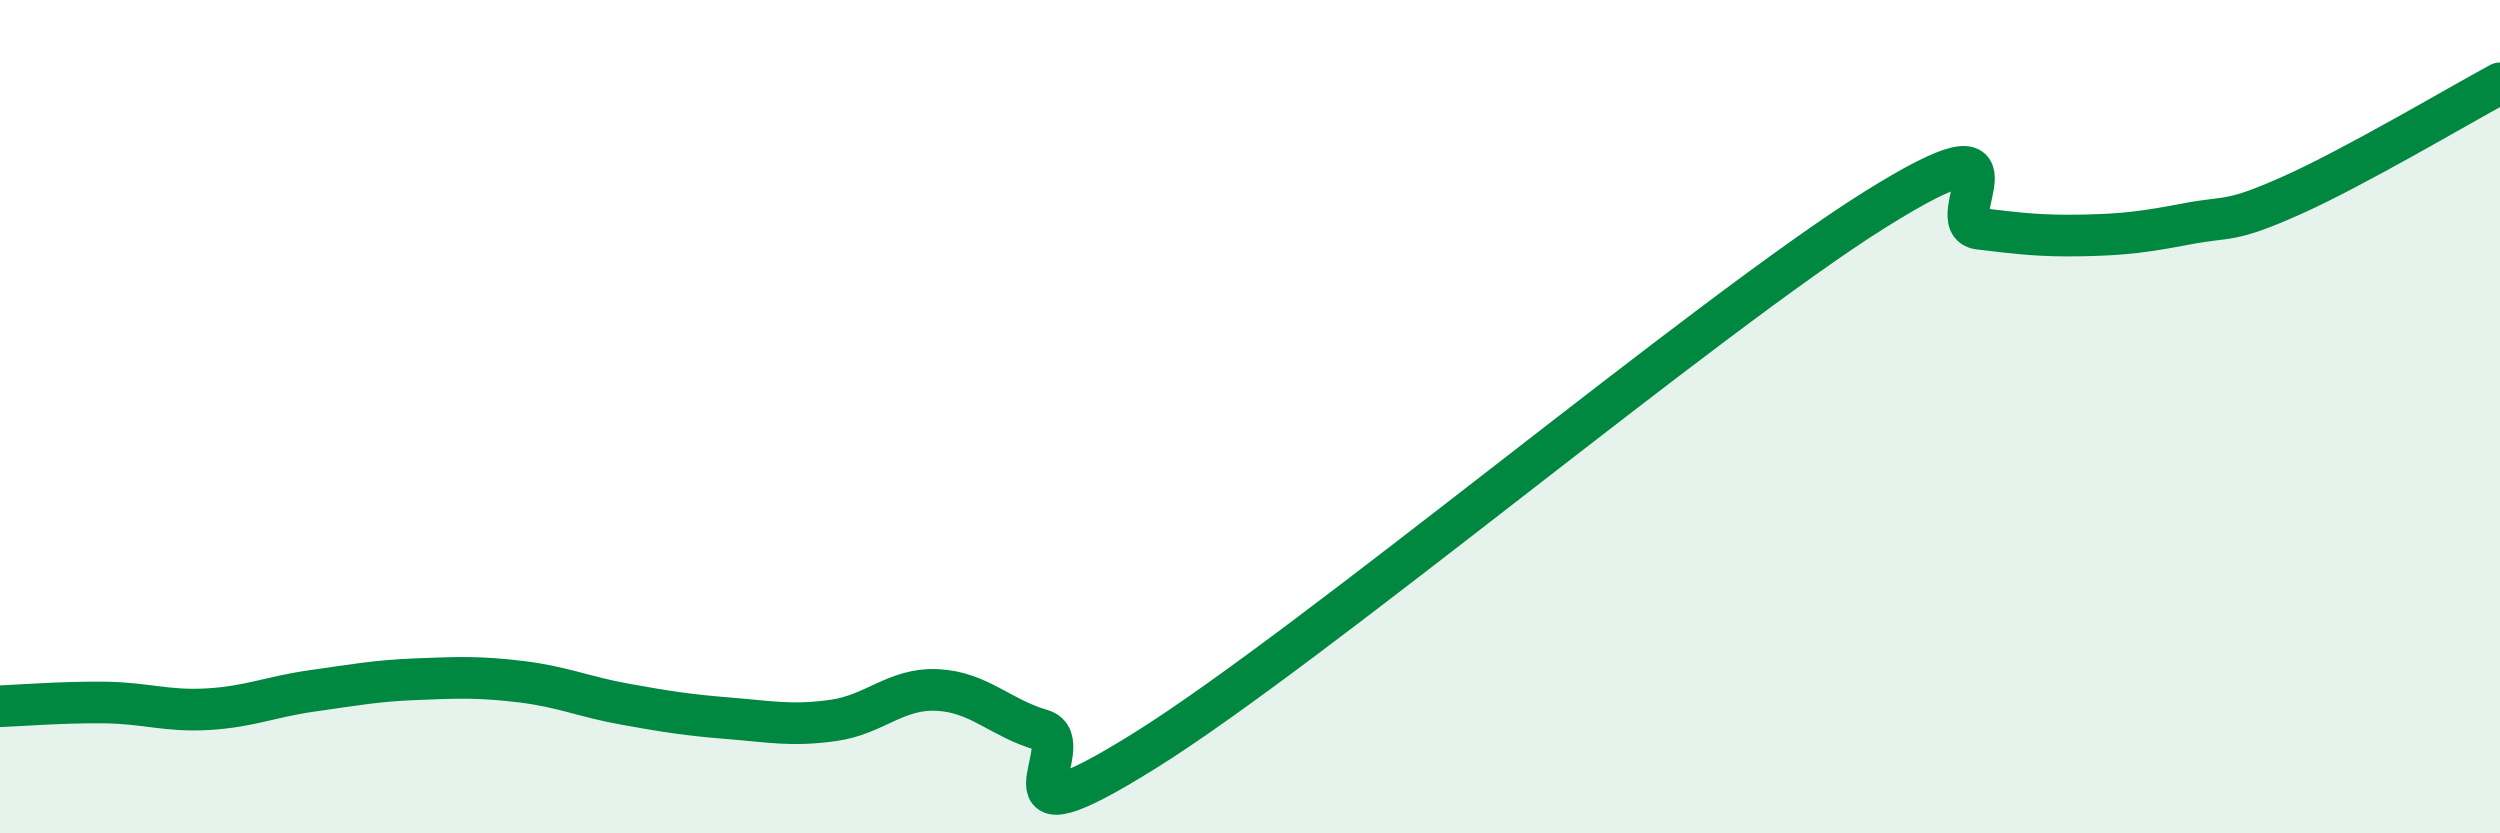 
    <svg width="60" height="20" viewBox="0 0 60 20" xmlns="http://www.w3.org/2000/svg">
      <path
        d="M 0,16.95 C 0.5,16.93 1.5,16.85 2.5,16.86 C 3.5,16.87 4,17.08 5,17.02 C 6,16.96 6.5,16.72 7.5,16.58 C 8.5,16.44 9,16.34 10,16.3 C 11,16.26 11.5,16.24 12.5,16.36 C 13.5,16.48 14,16.72 15,16.9 C 16,17.08 16.5,17.16 17.5,17.24 C 18.5,17.32 19,17.43 20,17.29 C 21,17.15 21.5,16.51 22.5,16.56 C 23.5,16.61 24,17.23 25,17.52 C 26,17.81 23.5,20.5 27.5,18 C 31.5,15.5 41,7.53 45,5.03 C 49,2.53 46.5,5.37 47.5,5.49 C 48.5,5.61 49,5.67 50,5.65 C 51,5.63 51.5,5.56 52.5,5.37 C 53.5,5.18 53.5,5.36 55,4.69 C 56.5,4.02 59,2.54 60,2L60 20L0 20Z"
        fill="#008740"
        opacity="0.1"
        stroke-linecap="round"
        stroke-linejoin="round"
      />
      <path
        d="M 0,16.95 C 0.5,16.93 1.5,16.85 2.5,16.86 C 3.5,16.87 4,17.08 5,17.02 C 6,16.96 6.5,16.72 7.5,16.58 C 8.5,16.44 9,16.34 10,16.3 C 11,16.26 11.5,16.24 12.5,16.36 C 13.5,16.48 14,16.72 15,16.9 C 16,17.08 16.5,17.16 17.5,17.24 C 18.5,17.32 19,17.43 20,17.29 C 21,17.15 21.5,16.51 22.5,16.56 C 23.5,16.61 24,17.23 25,17.52 C 26,17.81 23.5,20.5 27.5,18 C 31.5,15.5 41,7.53 45,5.03 C 49,2.53 46.5,5.37 47.5,5.49 C 48.5,5.61 49,5.67 50,5.65 C 51,5.63 51.5,5.56 52.5,5.37 C 53.5,5.18 53.5,5.36 55,4.69 C 56.5,4.02 59,2.54 60,2"
        stroke="#008740"
        stroke-width="1"
        fill="none"
        stroke-linecap="round"
        stroke-linejoin="round"
      />
    </svg>
  
